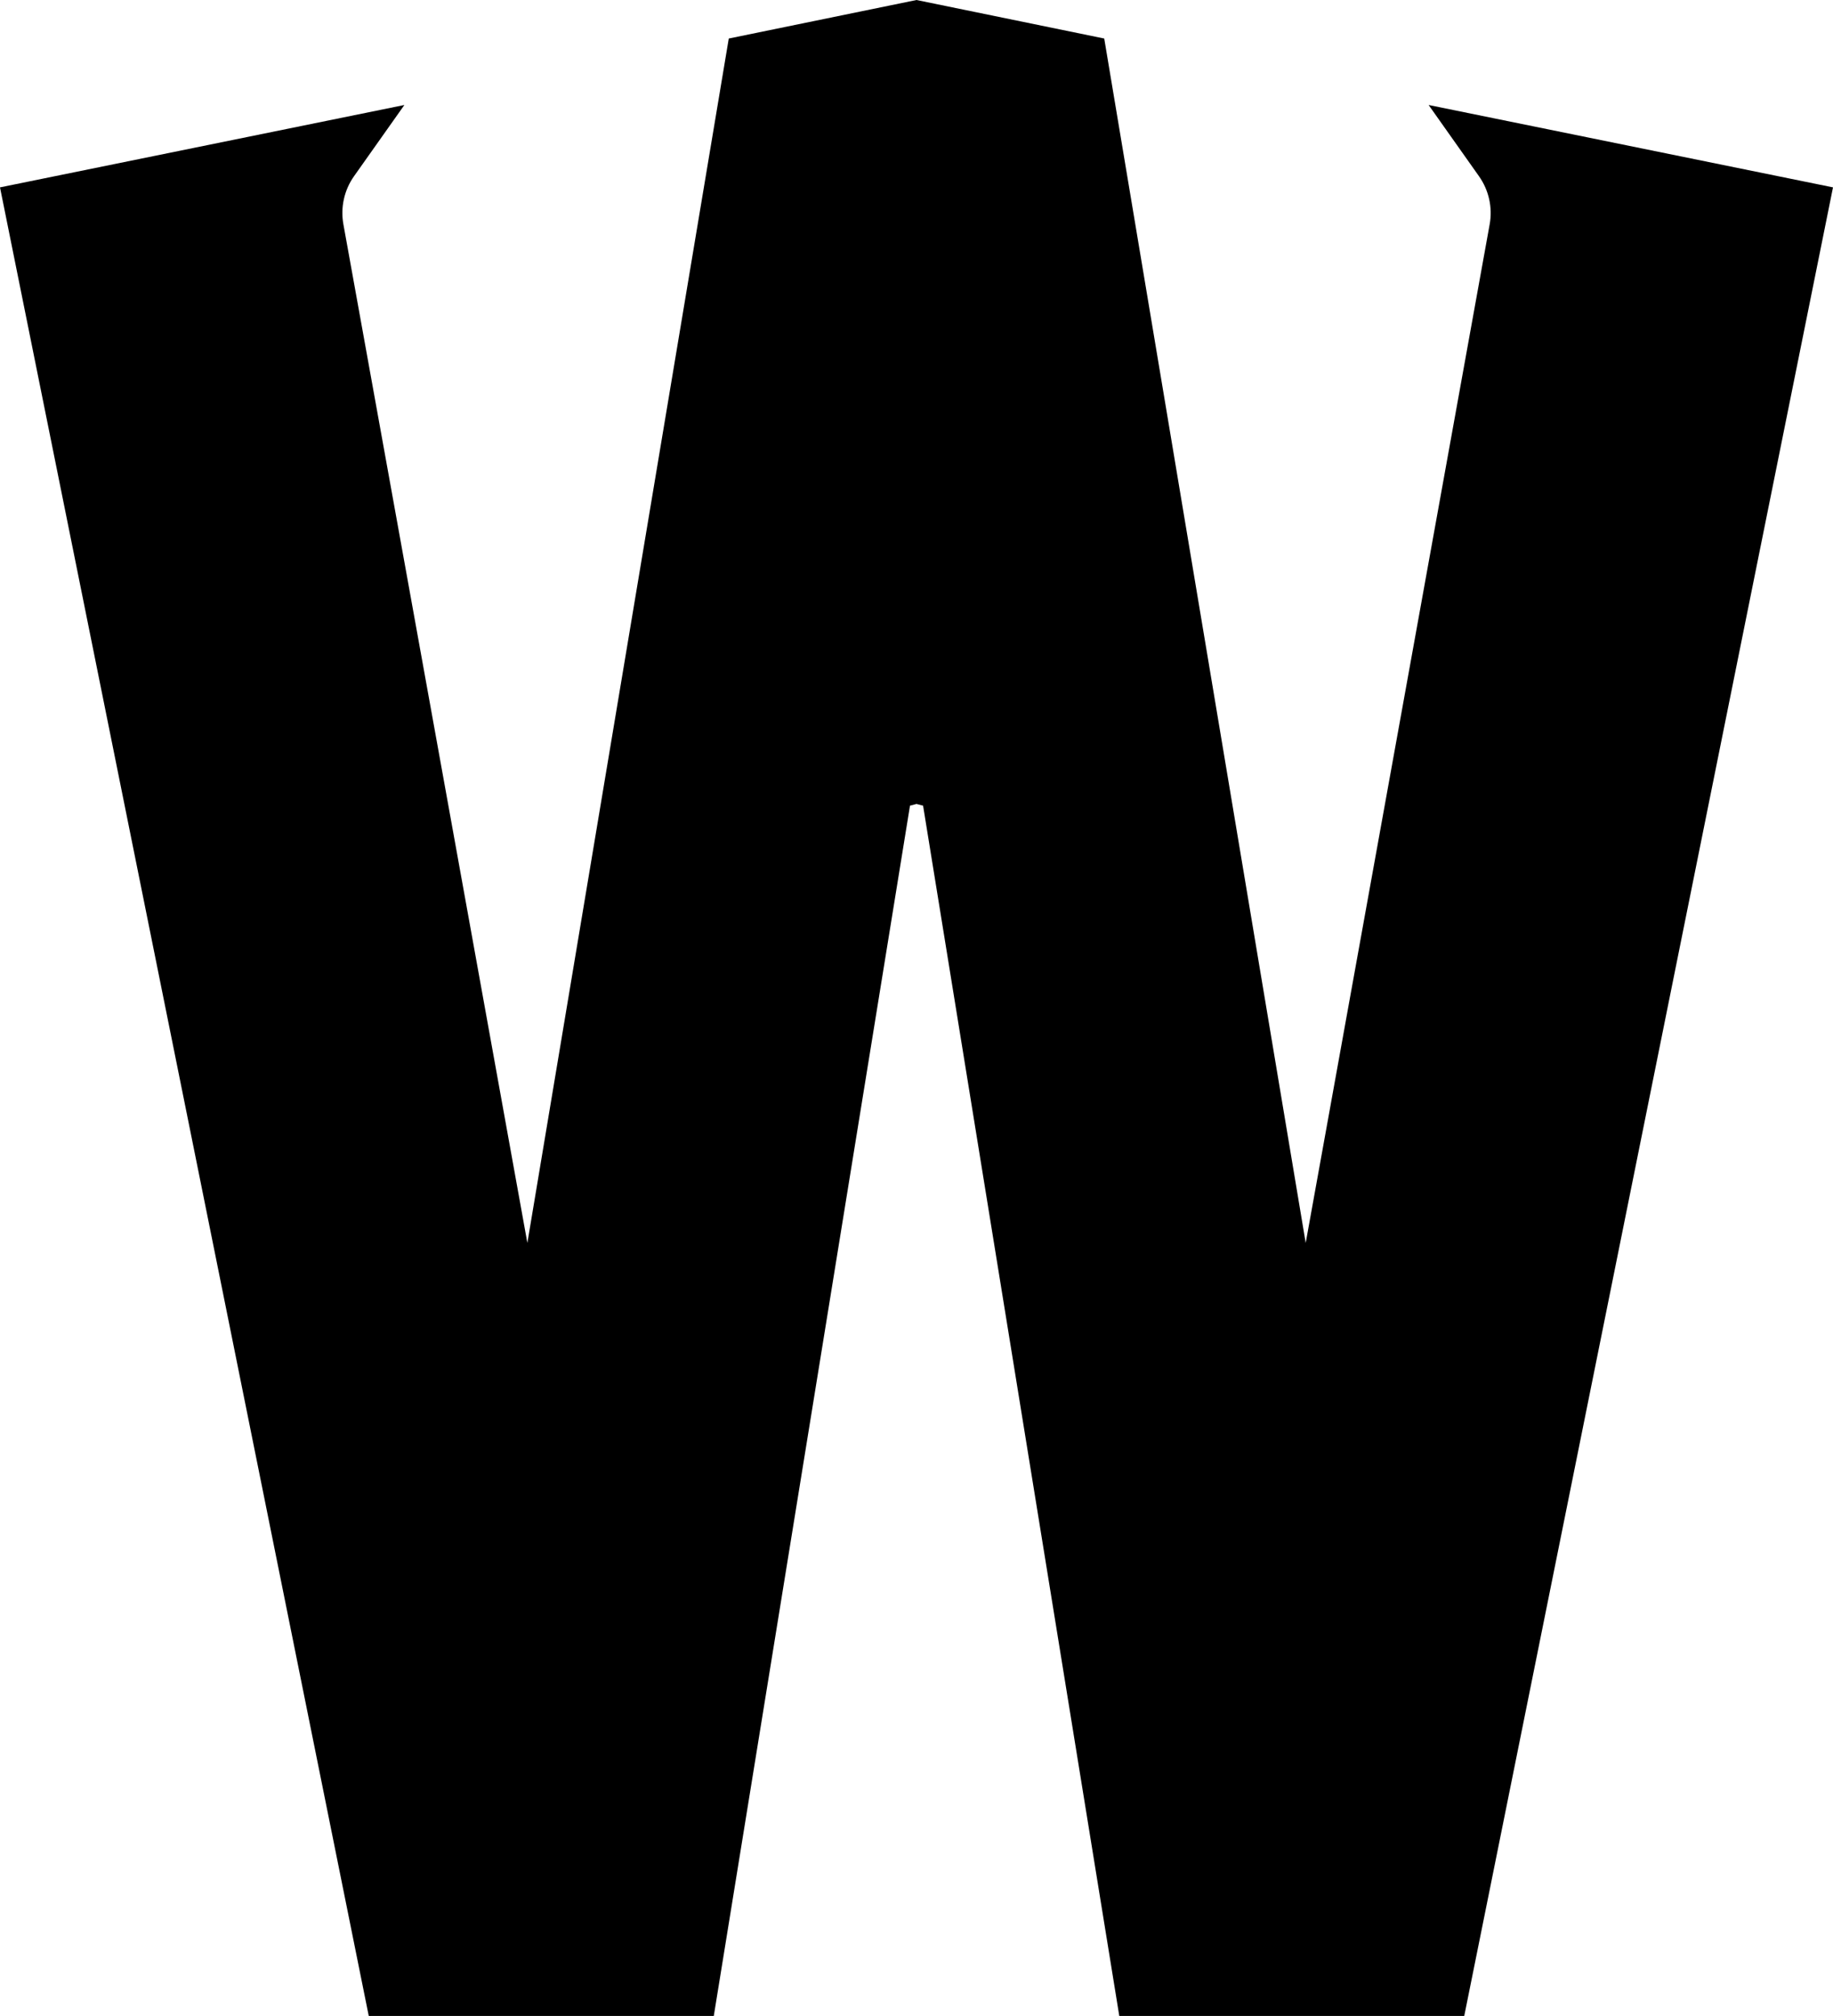 <?xml version="1.0" encoding="utf-8"?>
<!-- Generator: Adobe Illustrator 16.0.0, SVG Export Plug-In . SVG Version: 6.00 Build 0)  -->
<!DOCTYPE svg PUBLIC "-//W3C//DTD SVG 1.1//EN" "http://www.w3.org/Graphics/SVG/1.1/DTD/svg11.dtd">
<svg version="1.1" id="Layer_1" xmlns="http://www.w3.org/2000/svg" xmlns:xlink="http://www.w3.org/1999/xlink" x="0px" y="0px"
	 width="909.437px" height="1000.001px" viewBox="0 0 909.437 1000.001" enable-background="new 0 0 909.437 1000.001"
	 xml:space="preserve">
<g>
	<g>
		<path fill="#000" d="M454.719,0l-93.142,19.111l-99.925,597.431l-91.283-505.3c-1.5-8.316,0.392-16.927,5.283-23.84
			l24.981-35.32L0,92.945l182.958,907.056h171.184l97.348-600.366l3.229-0.848l3.261,0.848l97.35,600.366H726.48L909.437,92.945
			L708.804,52.082l24.981,35.32c4.893,6.913,6.814,15.523,5.314,23.84l-91.282,505.3L547.86,19.111L454.719,0"/>
	</g>
</g>
</svg>

